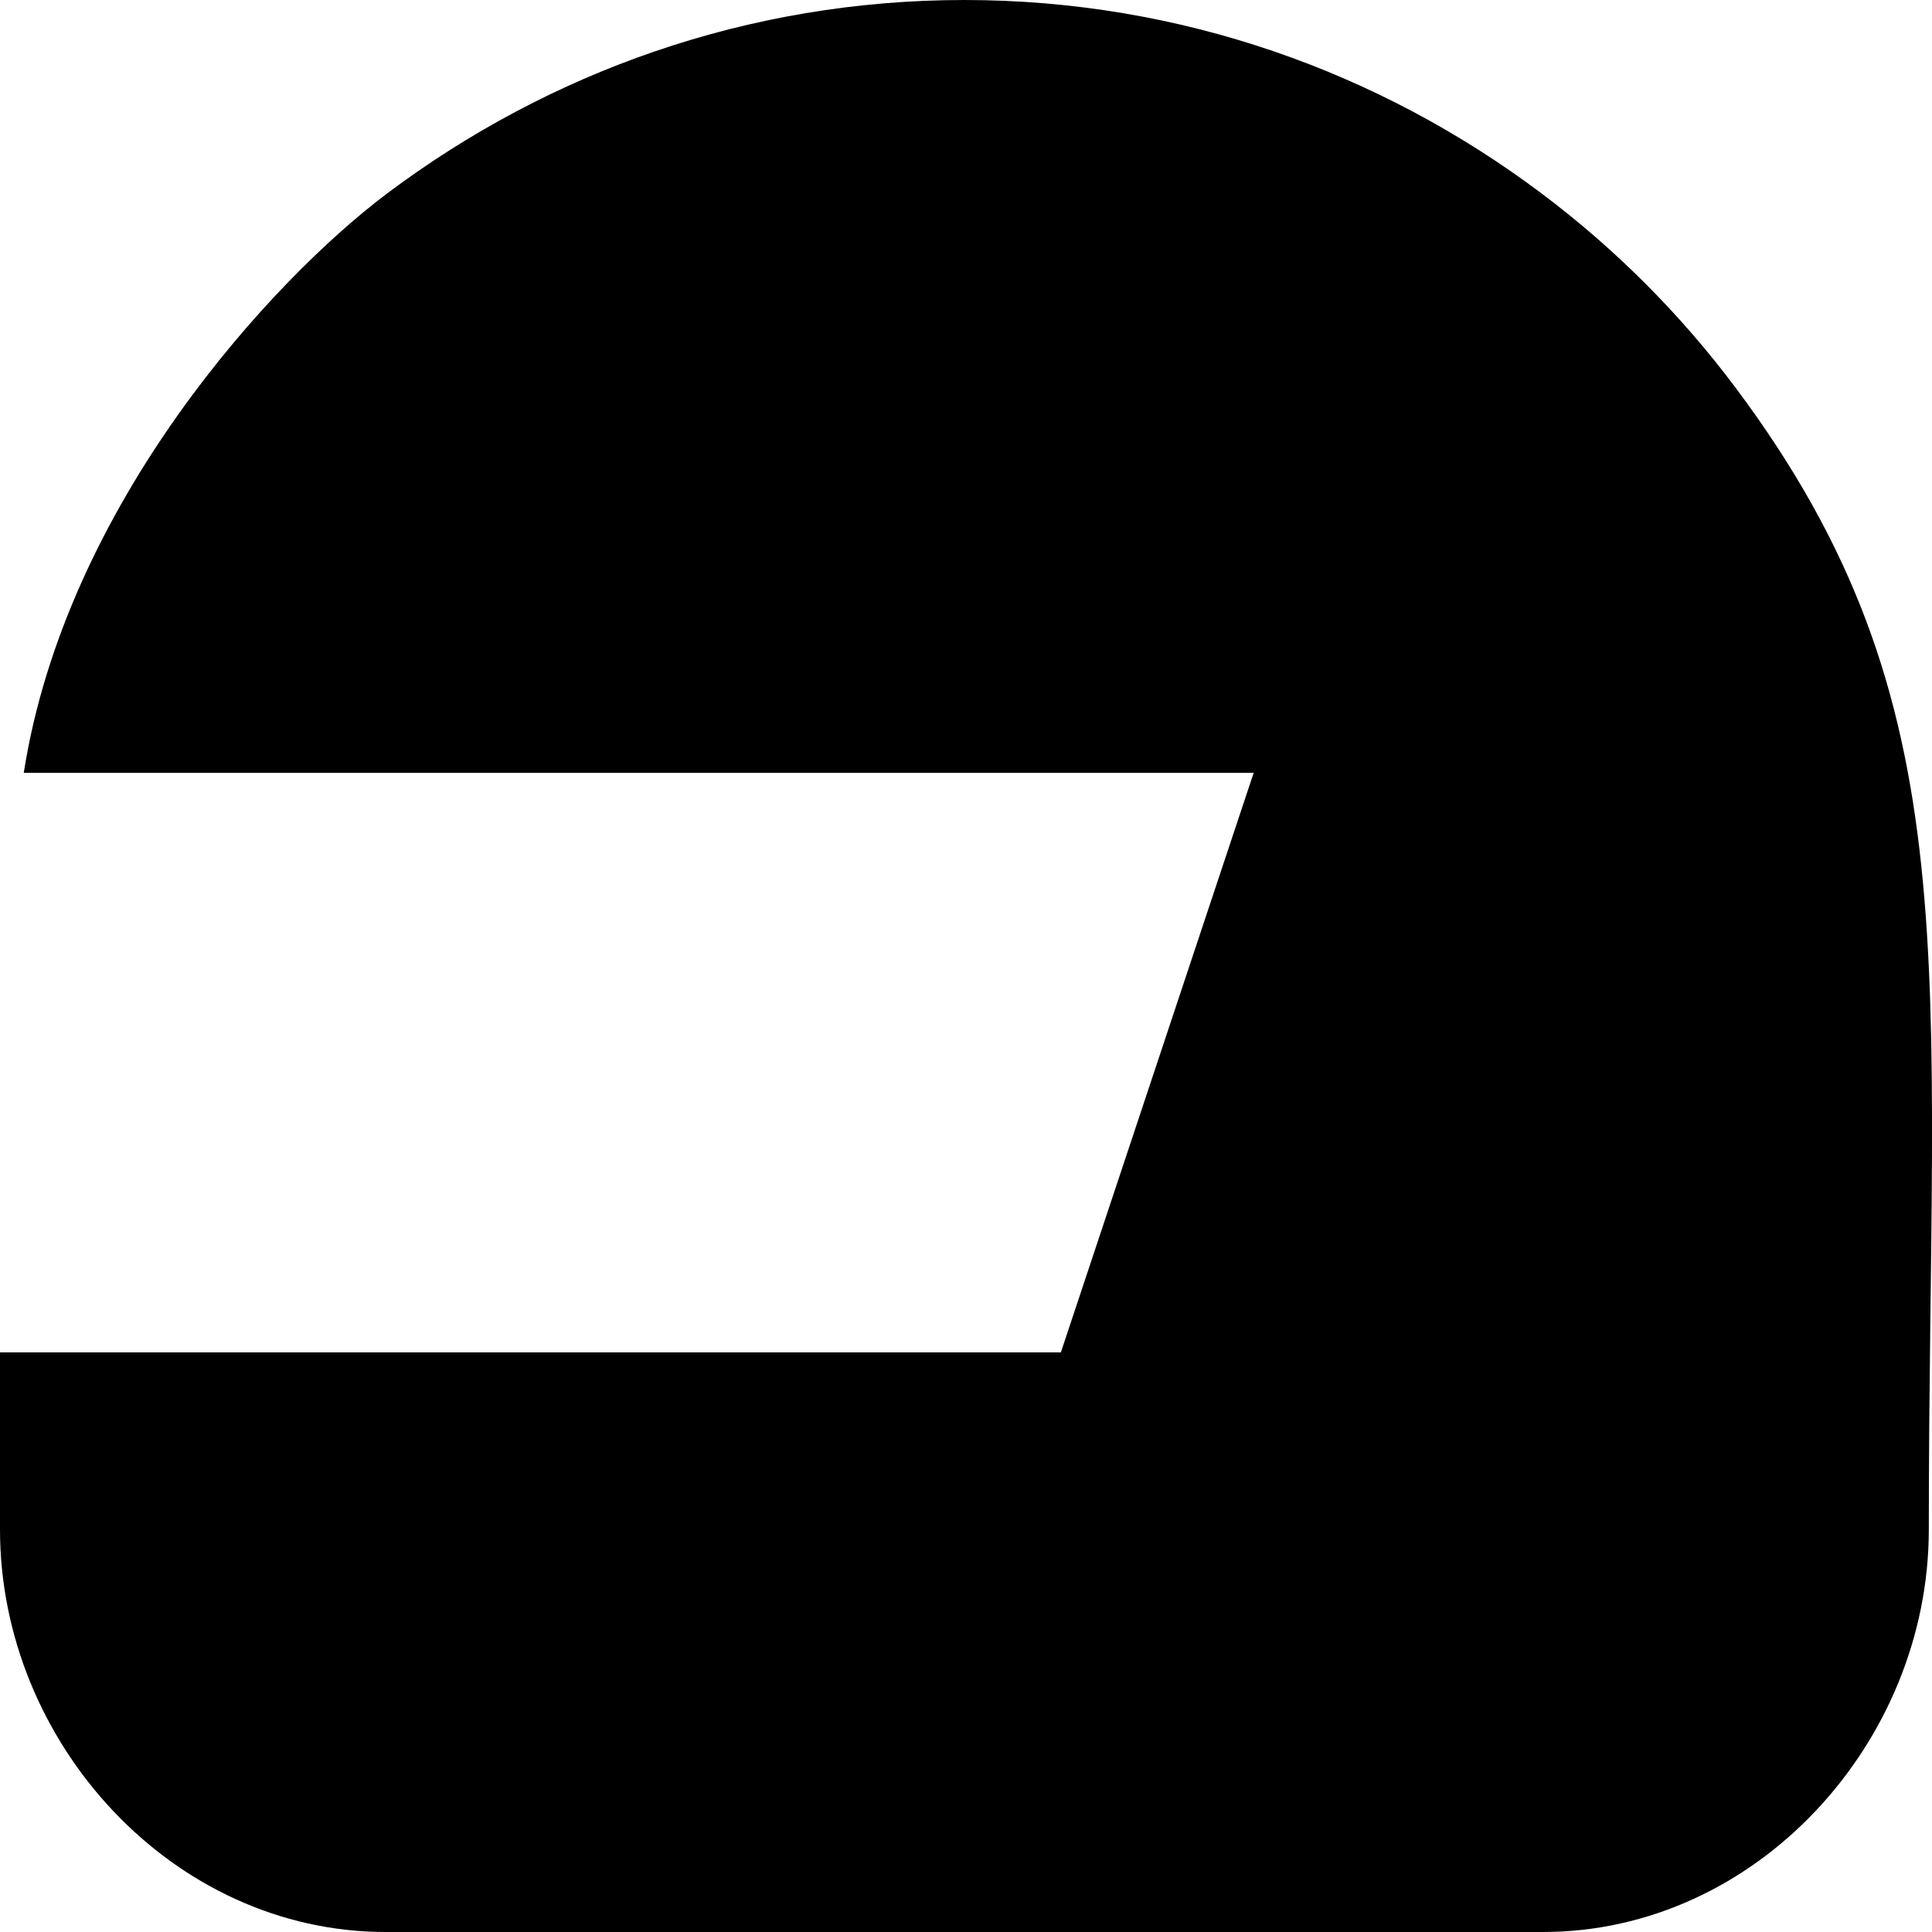 <?xml version="1.0" encoding="UTF-8" standalone="no"?>

<svg width="800px" height="800px" viewBox="0 0 20 20" version="1.1" xmlns="http://www.w3.org/2000/svg" xmlns:xlink="http://www.w3.org/1999/xlink">
    
    <title>helmet [#591]</title>
    <desc>Created with Sketch.</desc>
    <defs>

</defs>
    <g id="Page-1" stroke="none" stroke-width="1" fill="none" fill-rule="evenodd">
        <g id="Dribbble-Light-Preview" transform="translate(-340, -5559)" fill="#000000">
            <g id="icons" transform="translate(56, 160)">
                <path d="M301.97,5403.018 C301.397,5402.252 300.719,5401.573 299.955,5401 C298.288,5399.749 296.226,5399 293.983,5399 C291.741,5399 289.679,5399.749 288.011,5401 C286.819,5401.894 284.682,5404.215 284.246,5407 L296.978,5407 L294.982,5413 L284,5413 L284,5414.833 C284,5417.042 285.788,5419 287.993,5419 L299.973,5419 C302.179,5419 303.967,5417.042 303.967,5414.833 C303.967,5408.958 304.422,5406.297 301.97,5403.018 L301.97,5403.018 Z" id="helmet-[#591]">

</path>
            </g>
        </g>
    </g>
</svg>
